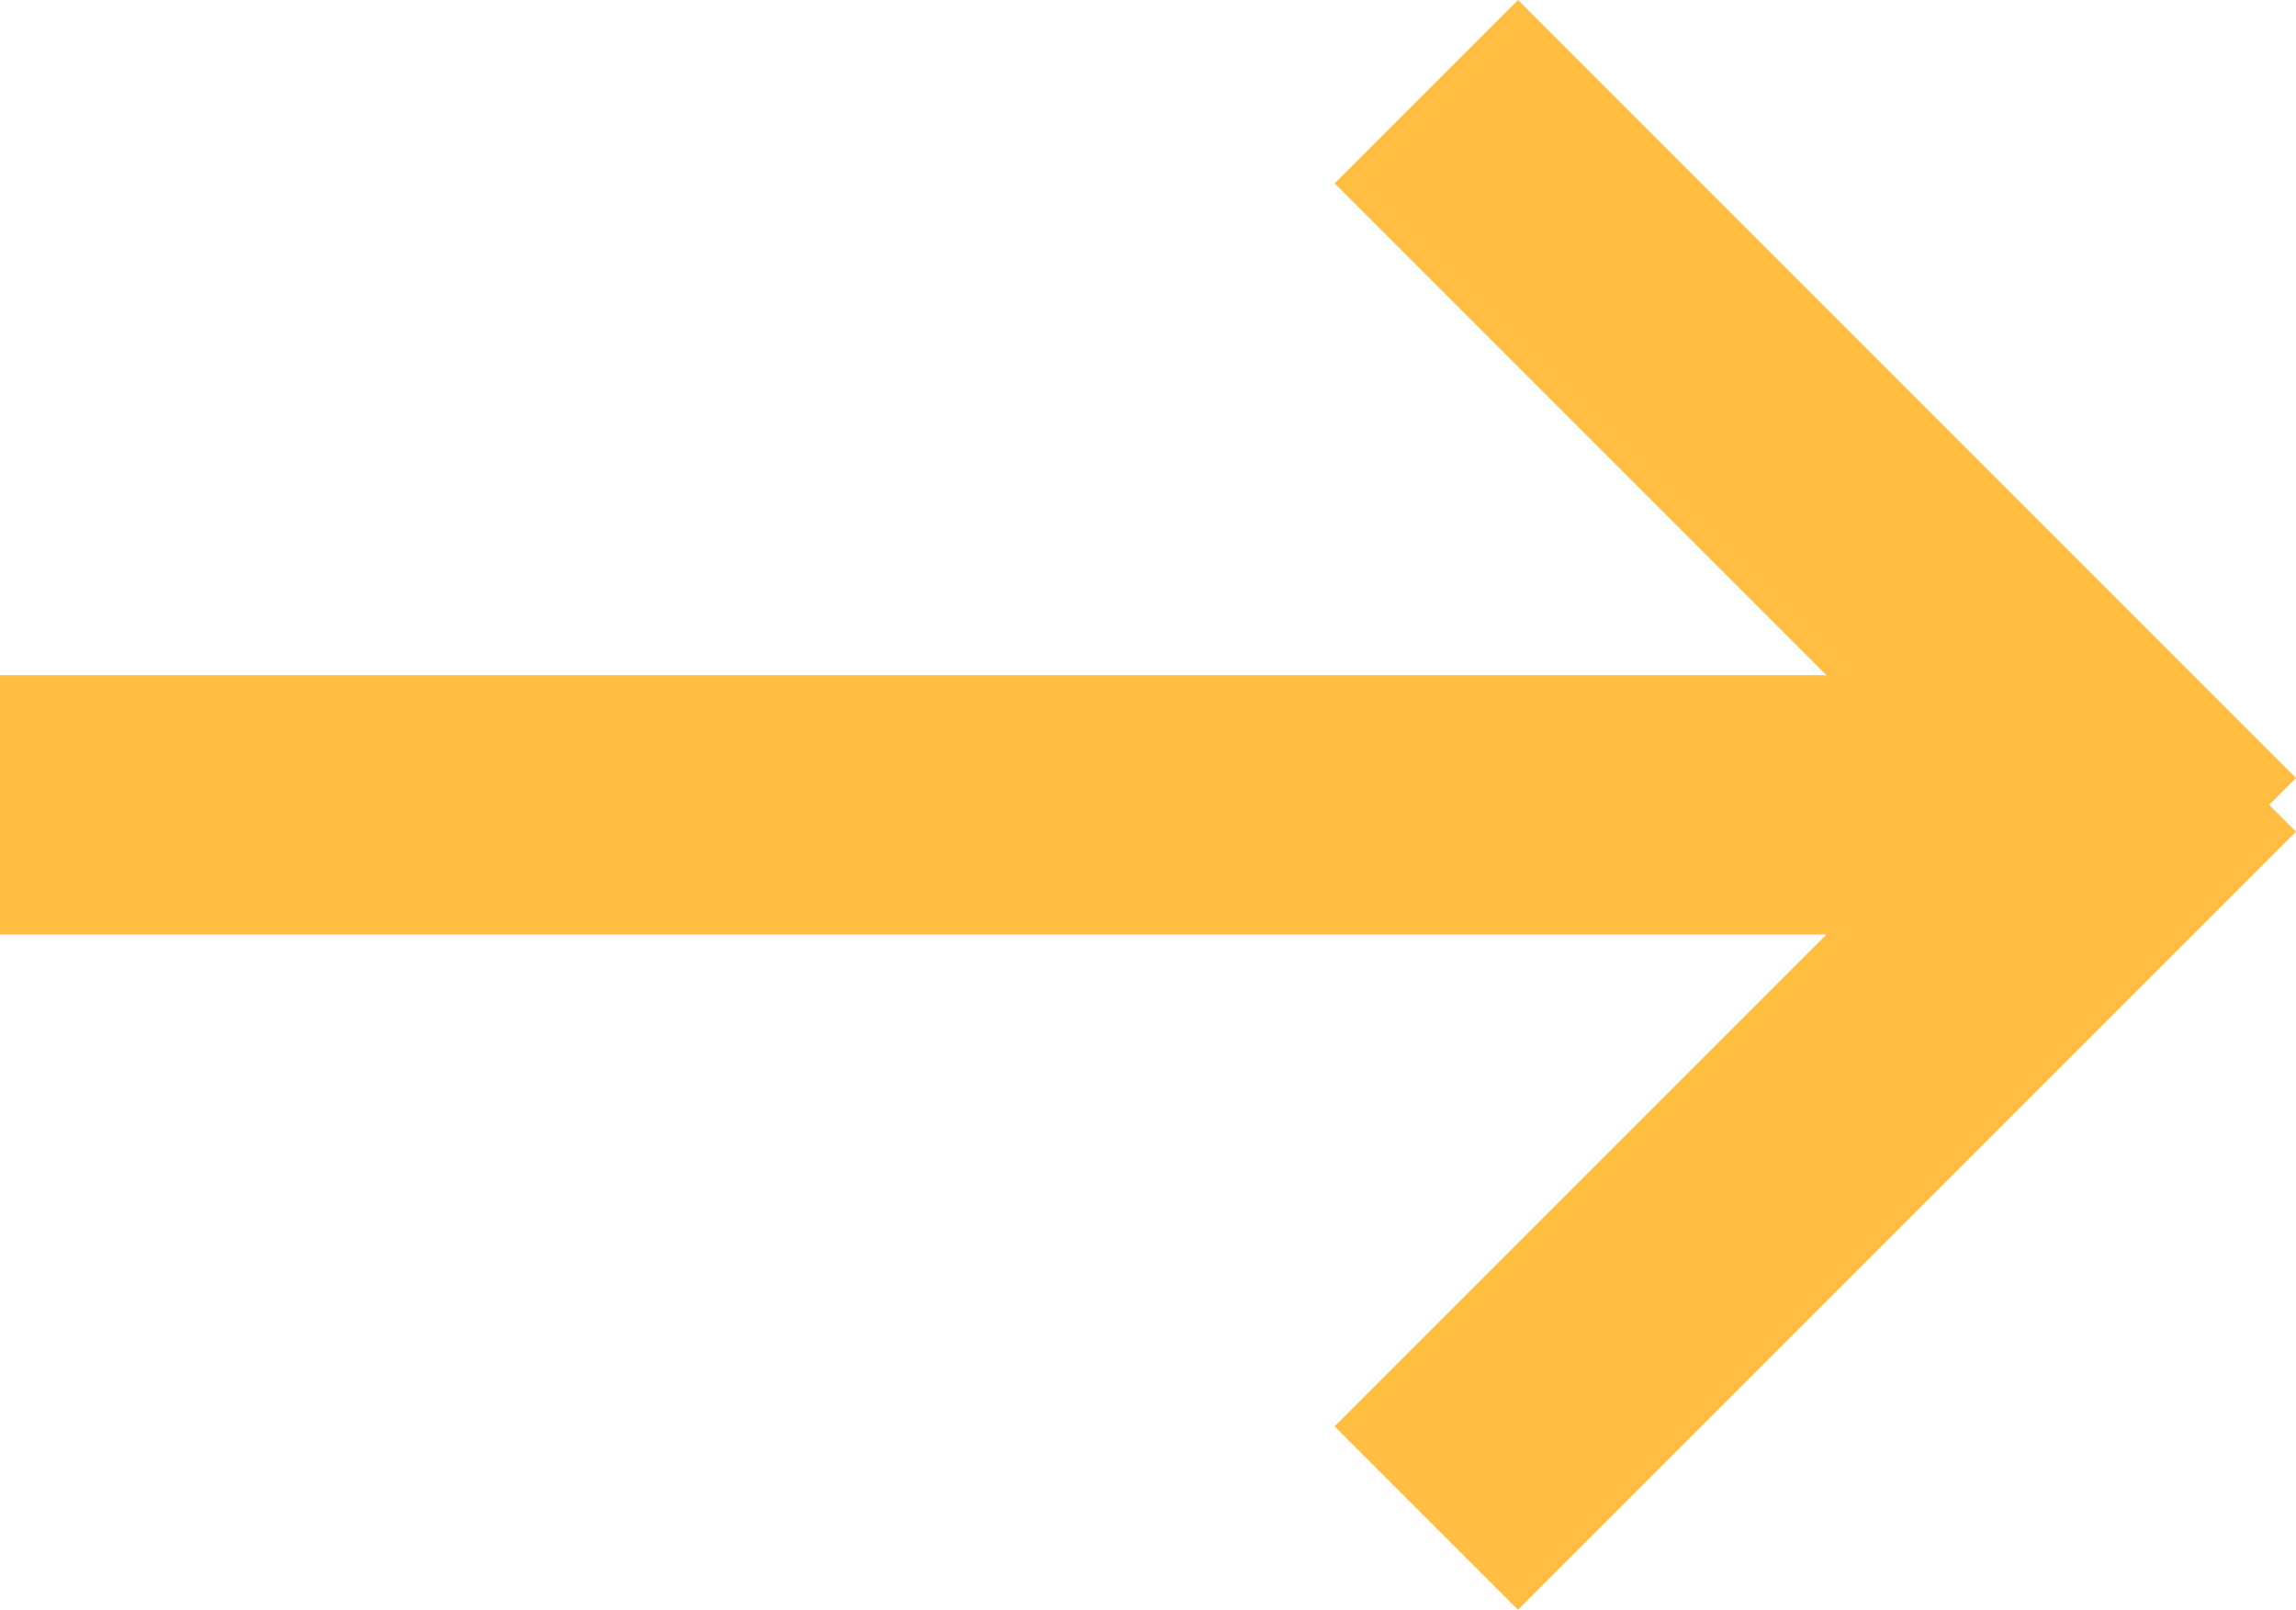 <?xml version="1.0" encoding="UTF-8"?> <svg xmlns="http://www.w3.org/2000/svg" width="17.707" height="12.414" viewBox="0 0 17.707 12.414"><g id="Group_438" data-name="Group 438" transform="translate(-9.5 -12.293)"><line id="Line_19" data-name="Line 19" x1="16" transform="translate(9.5 18.5)" fill="none" stroke="#ffbe41" stroke-width="2"></line><g id="Group_68" data-name="Group 68" transform="translate(-2475 320.5)"><line id="Line_18" data-name="Line 18" x1="6" y2="6" transform="translate(2495.5 -302.5)" fill="none" stroke="#ffbe41" stroke-width="2"></line><line id="Line_46" data-name="Line 46" x1="6" y1="6" transform="translate(2495.5 -307.5)" fill="none" stroke="#ffbe41" stroke-width="2"></line></g></g></svg> 
